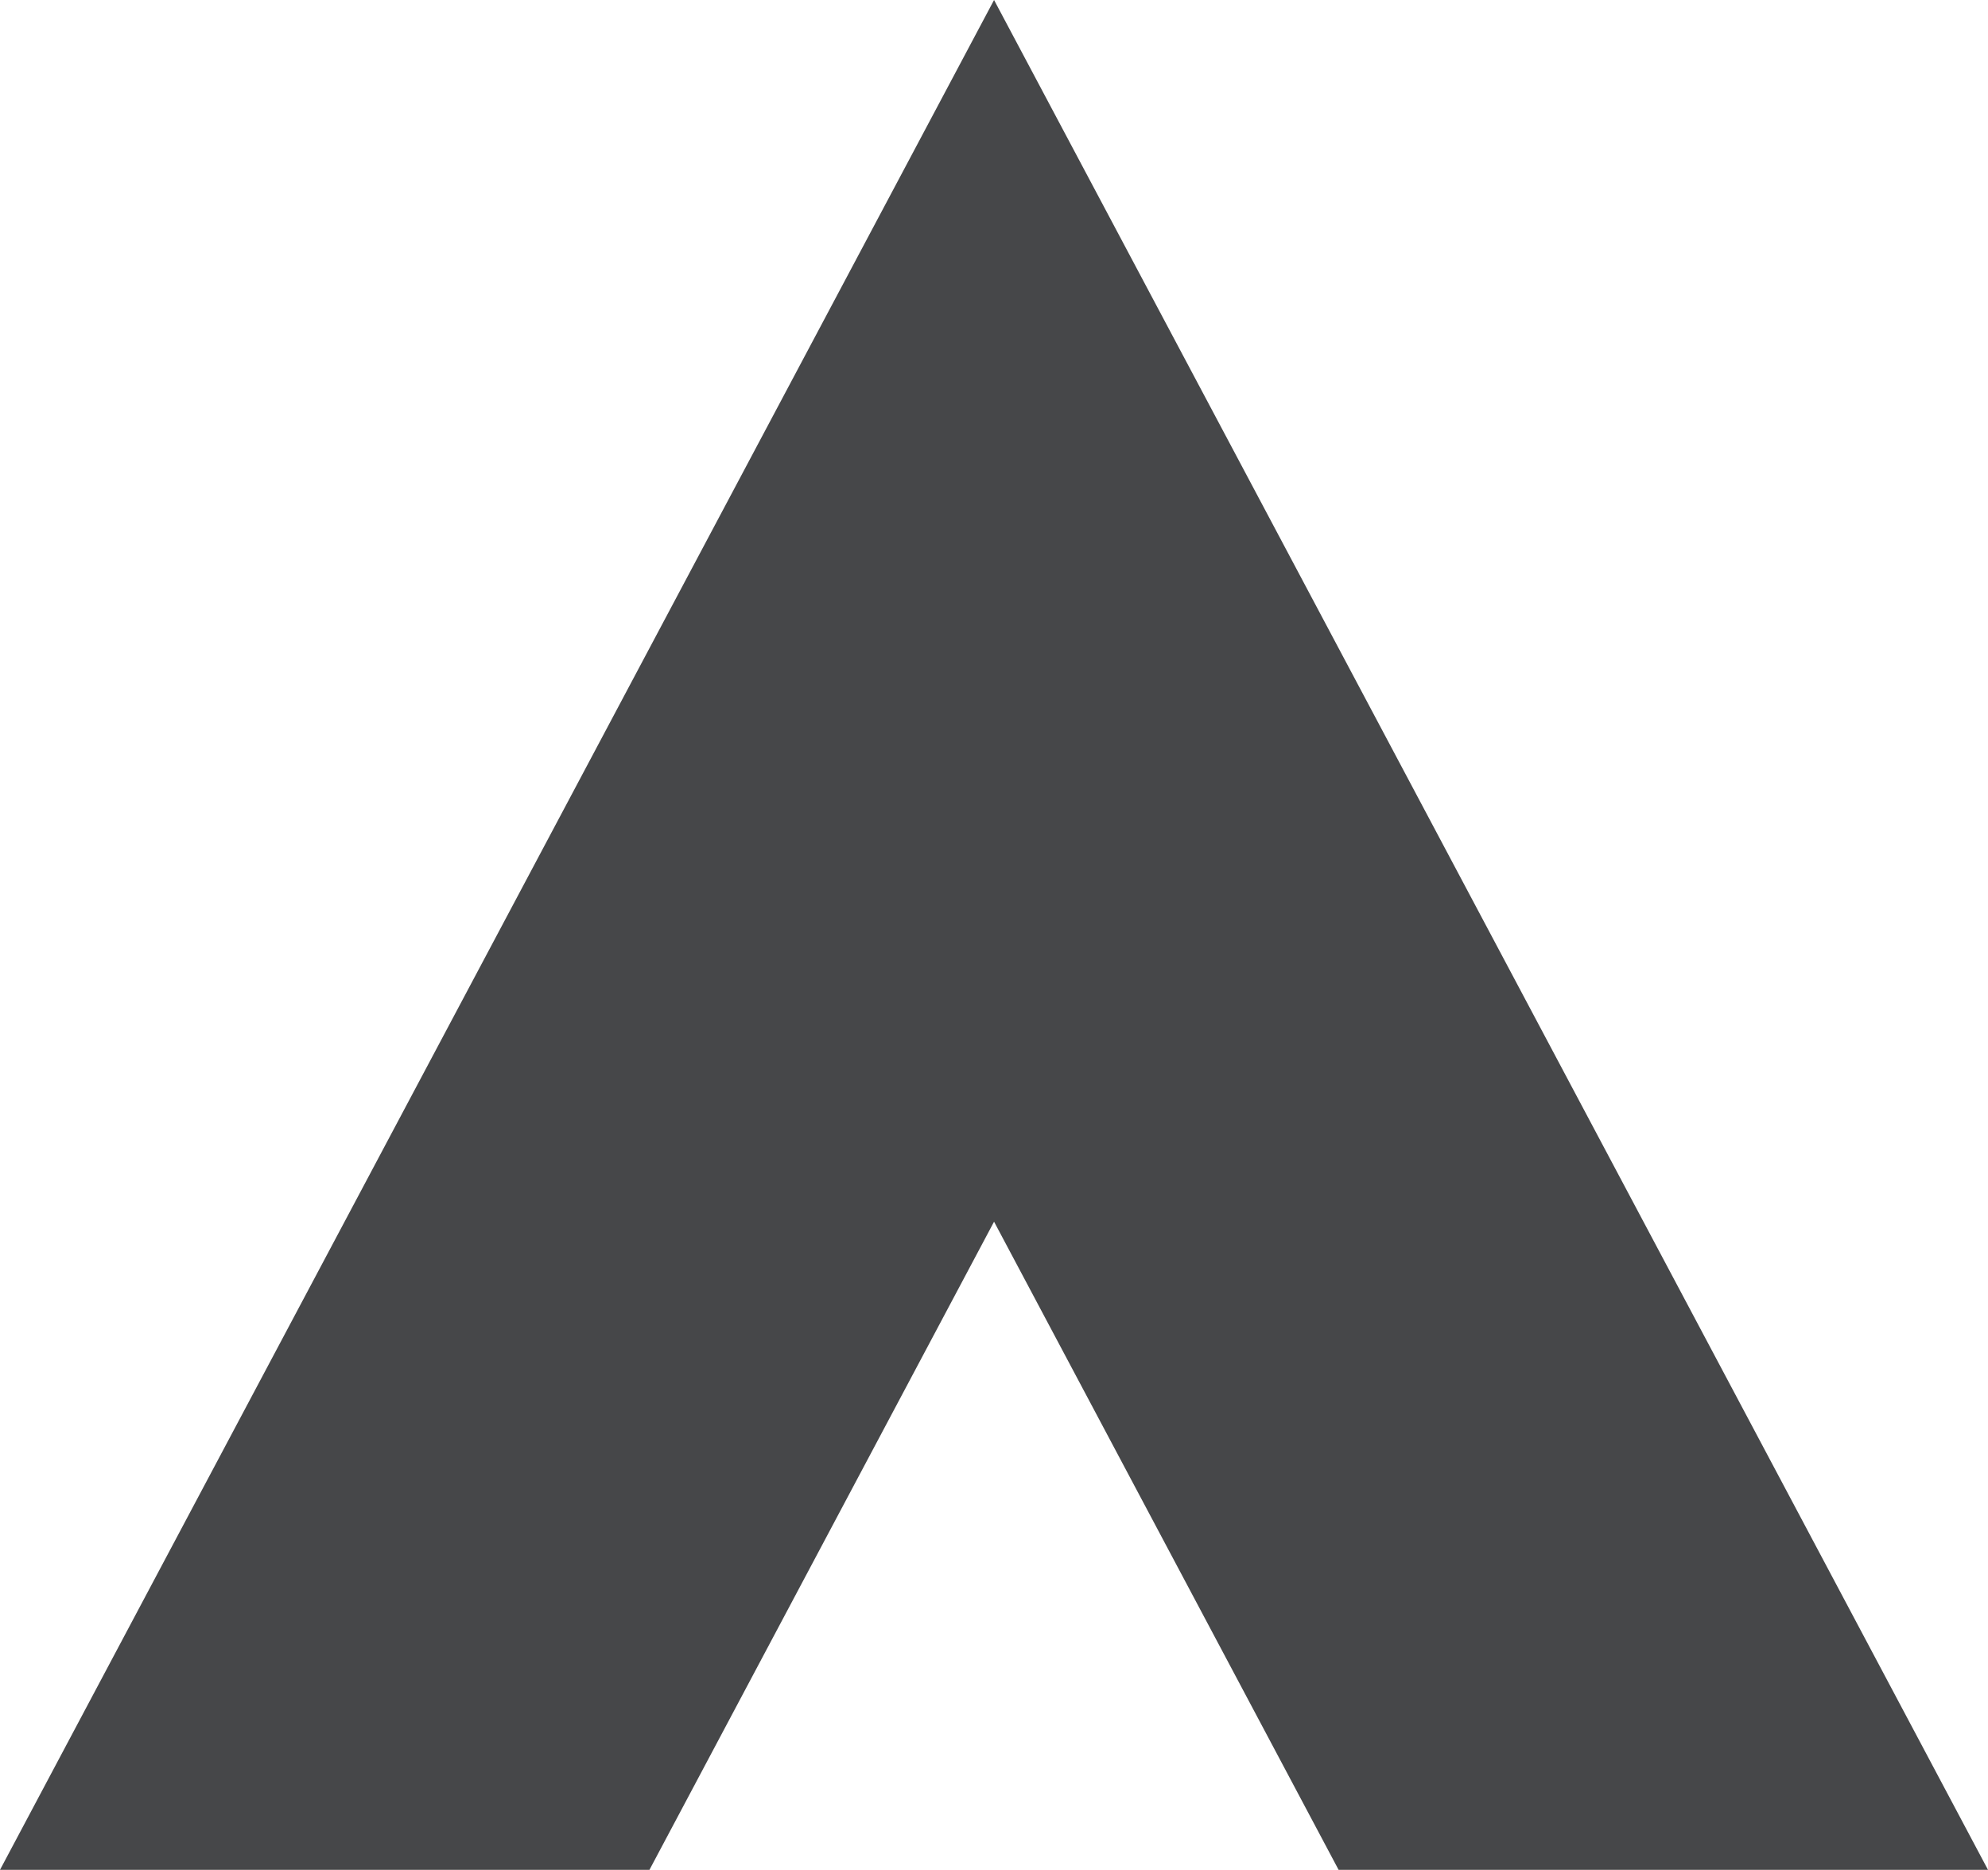 <svg xmlns="http://www.w3.org/2000/svg" width="35.254" height="33.15" viewBox="0 0 35.254 33.15"><path id="シェイプ_1" data-name="シェイプ 1" d="M1285.71,11922.453l-6.11-11.491-6.111,11.491h-11.517l17.628-33.15,17.626,33.15Z" transform="translate(-1261.972 -11889.303)" fill="#464749"/></svg>
